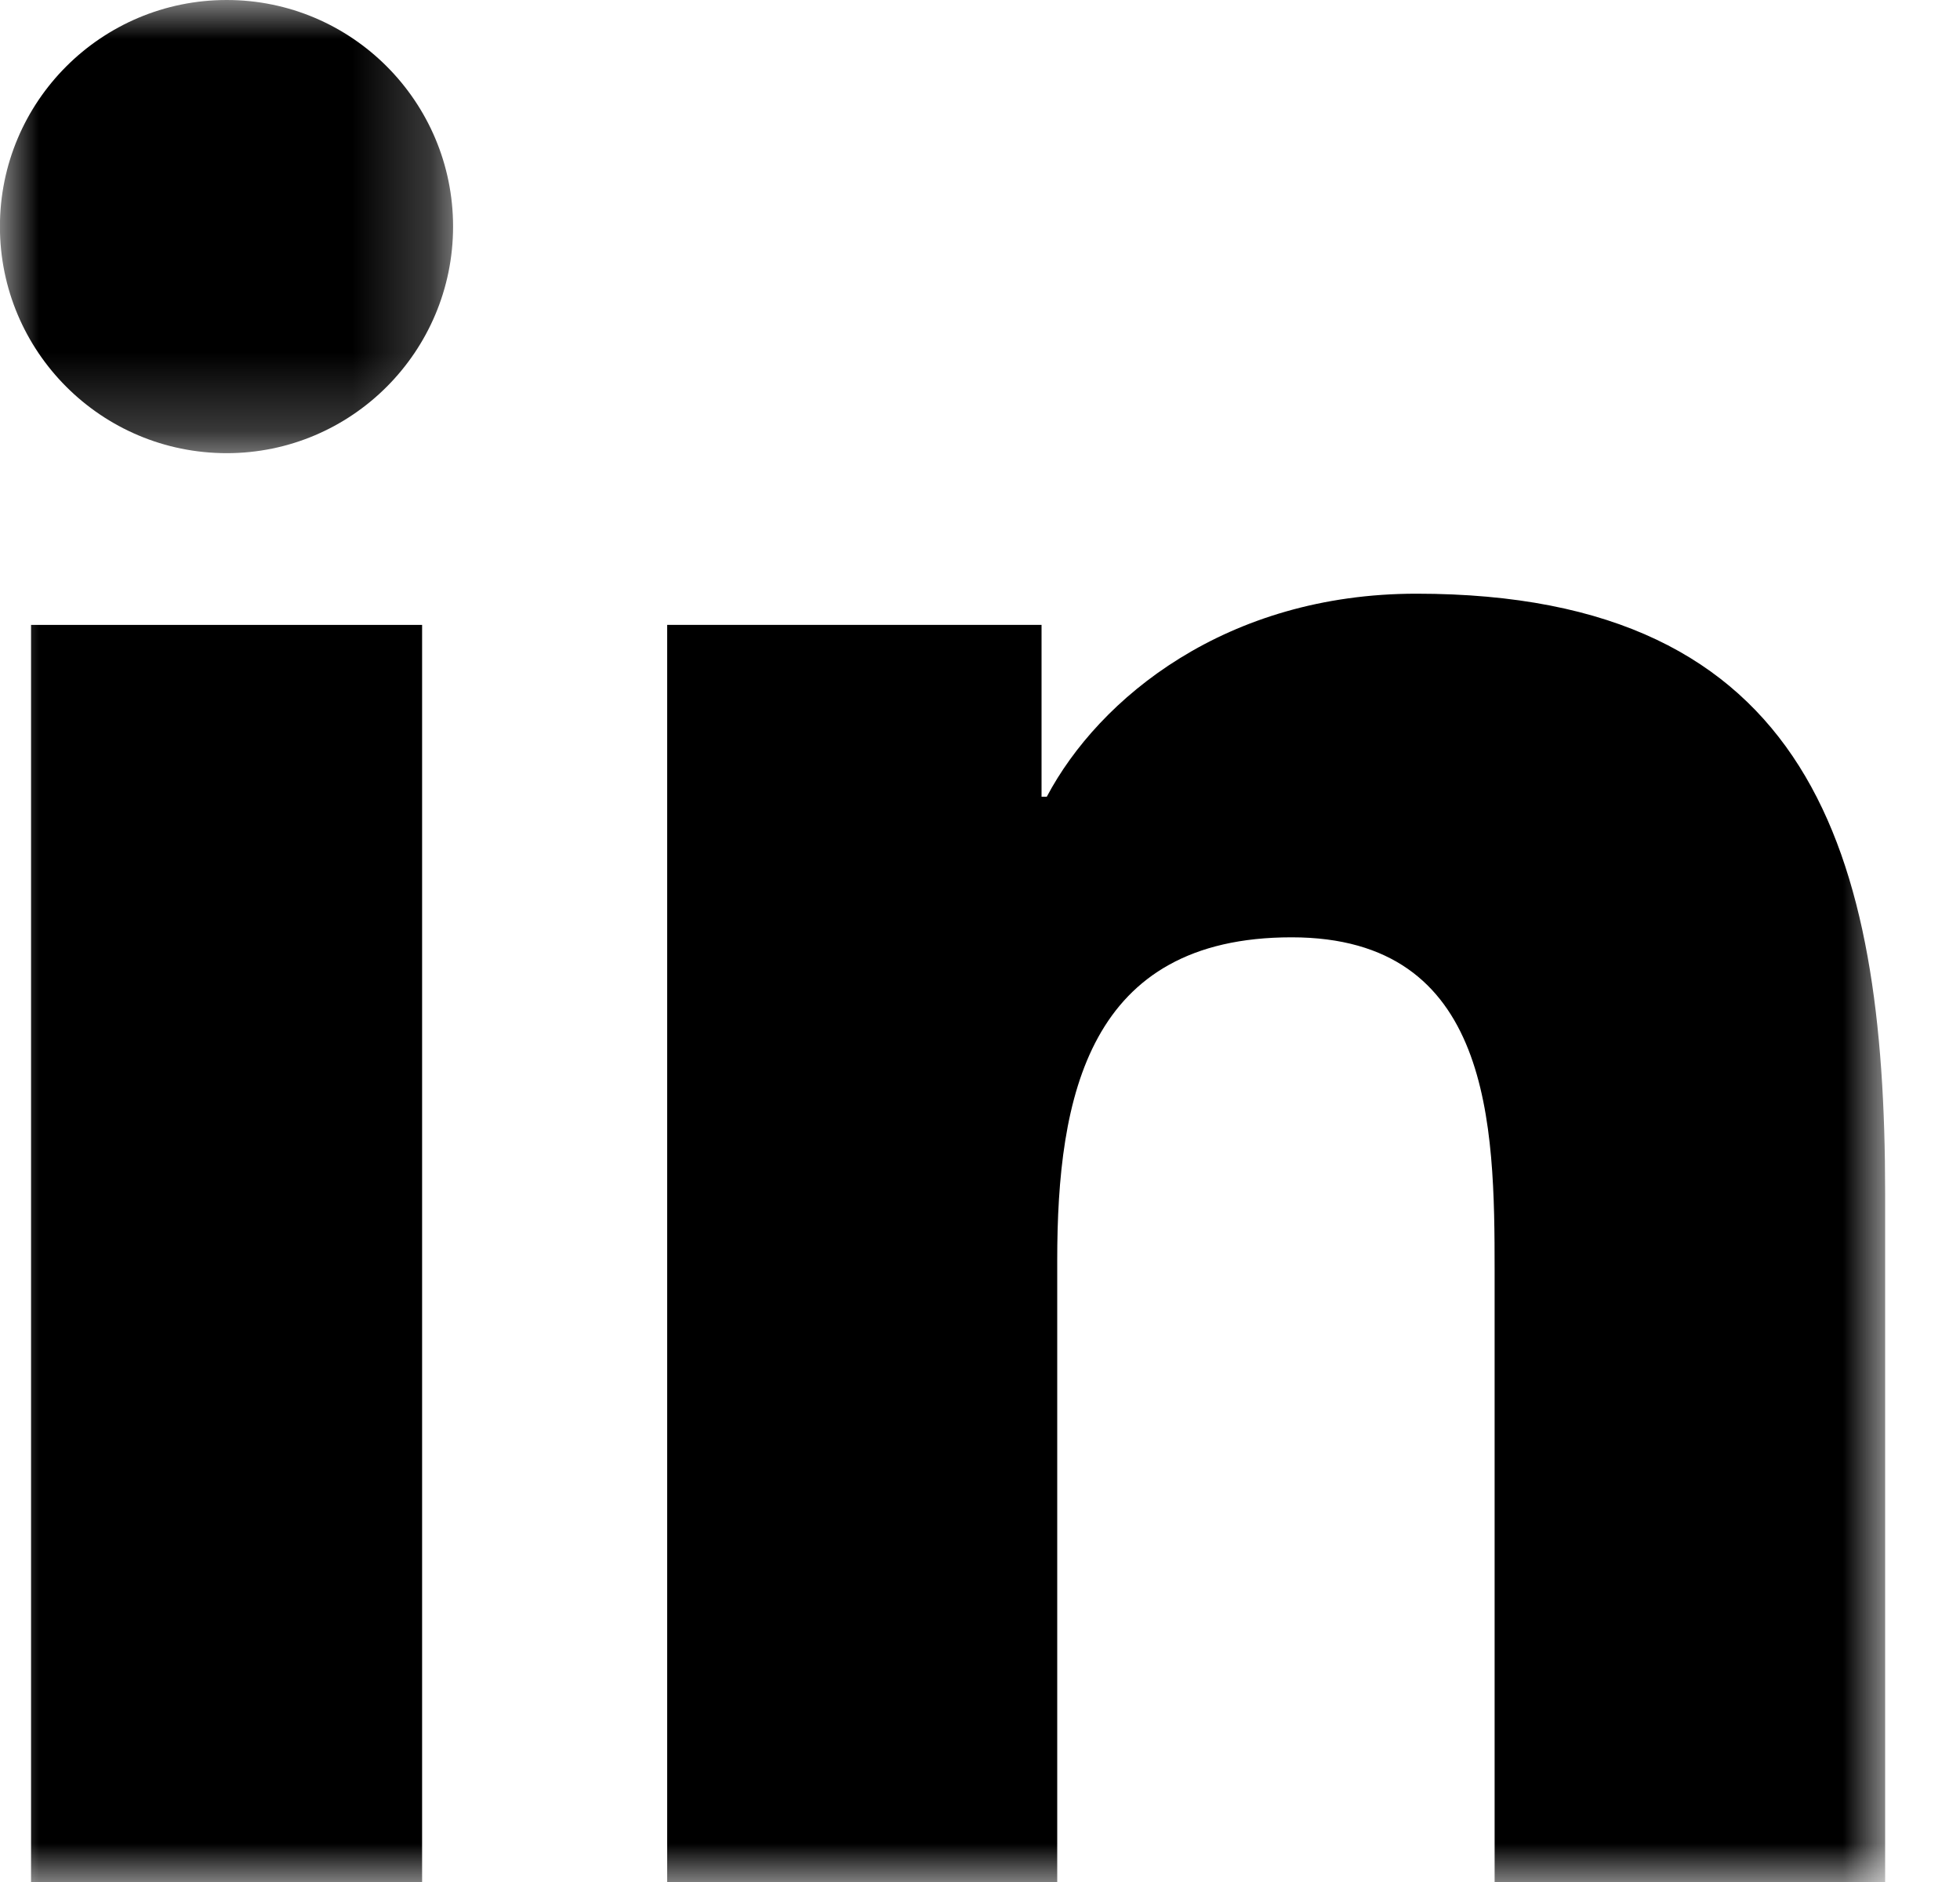 <?xml version="1.0" encoding="UTF-8"?>
<svg width="25px" height="24px" viewBox="0 0 25 24" version="1.1" xmlns="http://www.w3.org/2000/svg" xmlns:xlink="http://www.w3.org/1999/xlink">
    <!-- Generator: Sketch 53 (72520) - https://sketchapp.com -->
    <title>Group 7</title>
    <desc>Created with Sketch.</desc>
    <defs>
        <polygon id="path-1" points="0 0 5.779 0 5.779 5.779 0 5.779"></polygon>
        <polygon id="path-3" points="0 24 24.045 24 24.045 0 0 0"></polygon>
    </defs>
    <g id="Symbols" stroke="none" stroke-width="1" fill="none" fill-rule="evenodd">
        <g id="blocks/global/footer" transform="translate(-1679, -642)">
            <g id="Group-7" transform="translate(1679, 642)">
                <g id="Group-3">
                    <mask id="mask-2" fill="white">
                        <use xlink:href="#path-1"></use>
                    </mask>
                    <g id="Clip-2"></g>
                    <path d="M-0.001,2.889 C-0.001,1.295 1.292,0 2.892,0 C4.485,0 5.779,1.295 5.779,2.889 C5.779,4.484 4.485,5.779 2.892,5.779 C1.292,5.779 -0.001,4.484 -0.001,2.889 Z" id="Fill-1" fill="#000000" mask="url(#mask-2)"></path>
                </g>
                <mask id="mask-4" fill="white">
                    <use xlink:href="#path-3"></use>
                </mask>
                <g id="Clip-5"></g>
                <polygon id="Fill-4" fill="#000000" mask="url(#mask-4)" points="0.396 24 5.384 24 5.384 7.969 0.396 7.969"></polygon>
                <path d="M24.045,24 L19.064,24 L19.064,16.203 C19.064,14.345 19.031,11.953 16.474,11.953 C13.882,11.953 13.485,13.979 13.485,16.07 L13.485,24 L8.51,24 L8.51,7.969 L13.285,7.969 L13.285,10.16 L13.352,10.16 C14.019,8.9 15.643,7.571 18.067,7.571 C23.113,7.571 24.045,10.891 24.045,15.208 L24.045,24 Z" id="Fill-6" fill="#000000" mask="url(#mask-4)"></path>
            </g>
        </g>
    </g>
</svg>